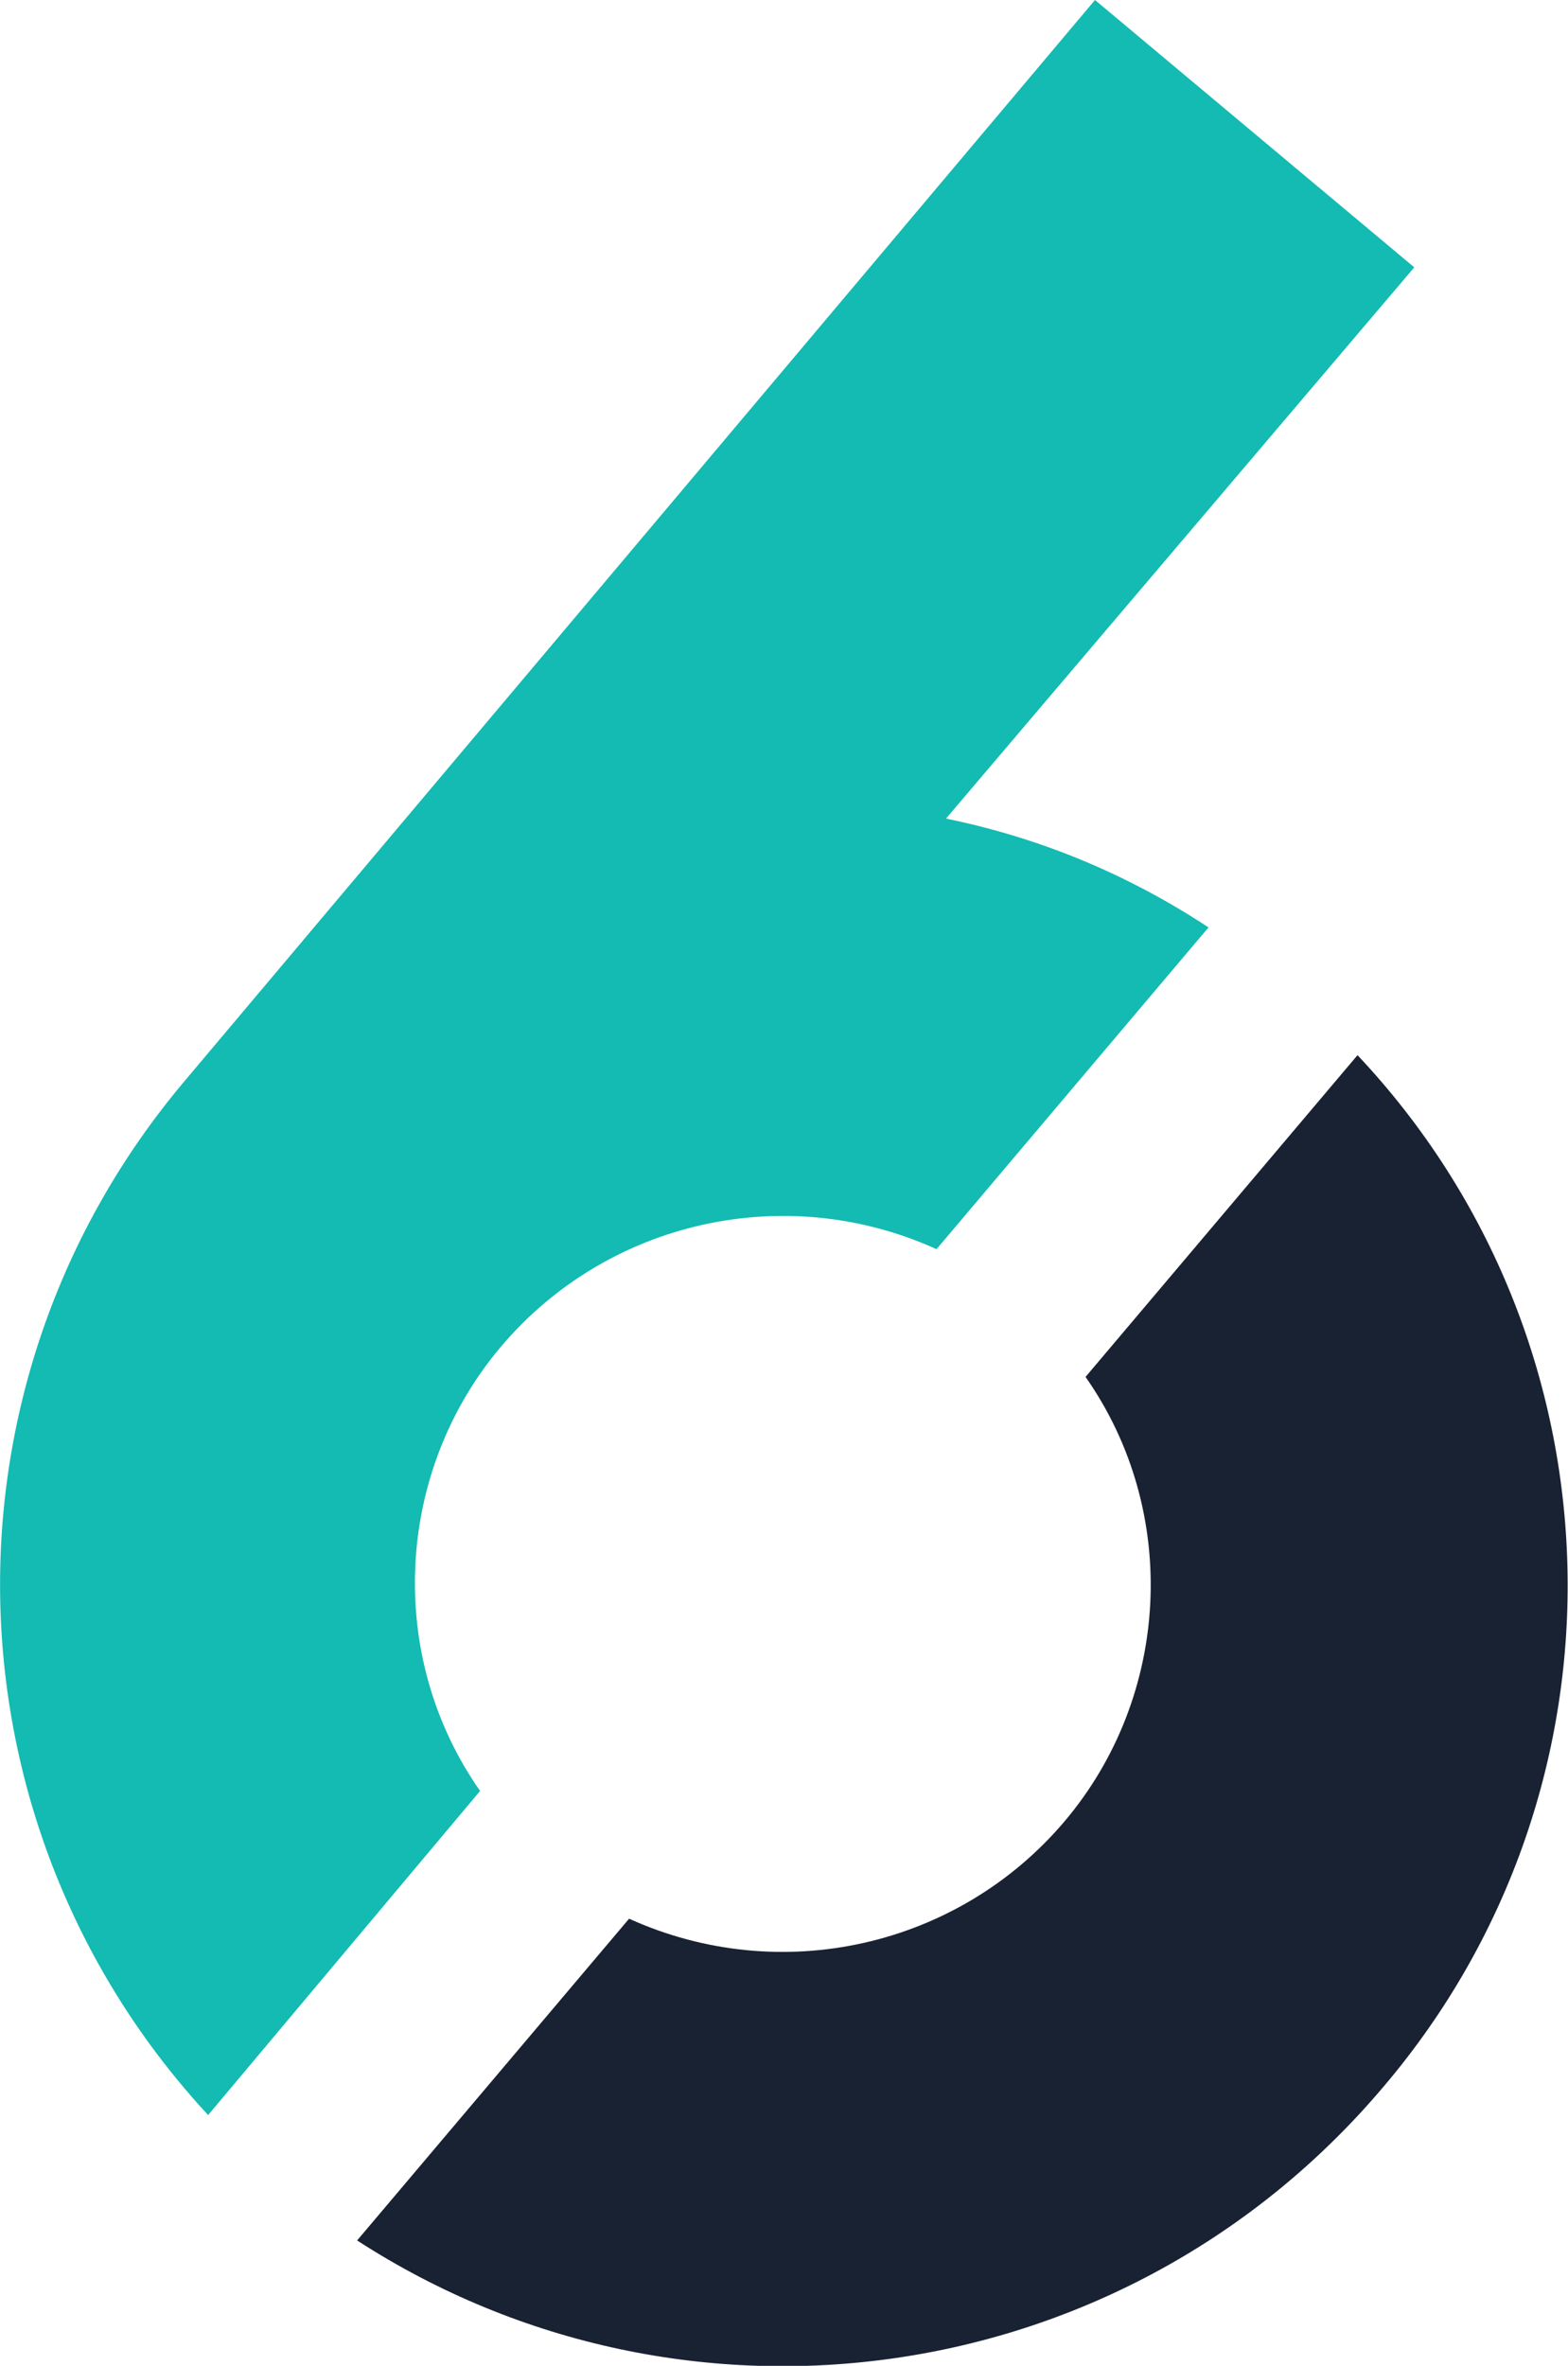<svg version="1.1" id="Layer_1" xmlns:x="ns_extend;" xmlns:i="ns_ai;" xmlns:graph="ns_graphs;" xmlns="http://www.w3.org/2000/svg" xmlns:xlink="http://www.w3.org/1999/xlink" x="0px" y="0px" viewBox="0 0 66.3 100" style="enable-background:new 0 0 66.3 100;" xml:space="preserve">
 <style type="text/css">
  .st0{fill:#13BBB2;}
	.st1{fill:#192232;}
 </style>
 <g>
  <path class="st0" d="M40,34.6c3.9,0.8,7.6,2.3,11.1,4.6L39.6,52.8h0c-6.4-2.9-13.9-1.2-18.4,4.1c-4.5,5.3-4.9,13.1-0.9,18.8
		L8.8,89.4C-2.5,77.2-3,58.5,7.8,45.7L46.3,0l13.5,11.3L40,34.6z">
  </path>
  <path class="st1" d="M58.5,88.2c-10.9,12.9-29.5,15.5-43.4,6.5l11.5-13.6c6.4,2.9,13.9,1.2,18.4-4.1c4.5-5.3,4.9-13.1,0.9-18.8
		l11.5-13.6C68.8,56.7,69.3,75.5,58.5,88.2z">
  </path>
 </g>
</svg>